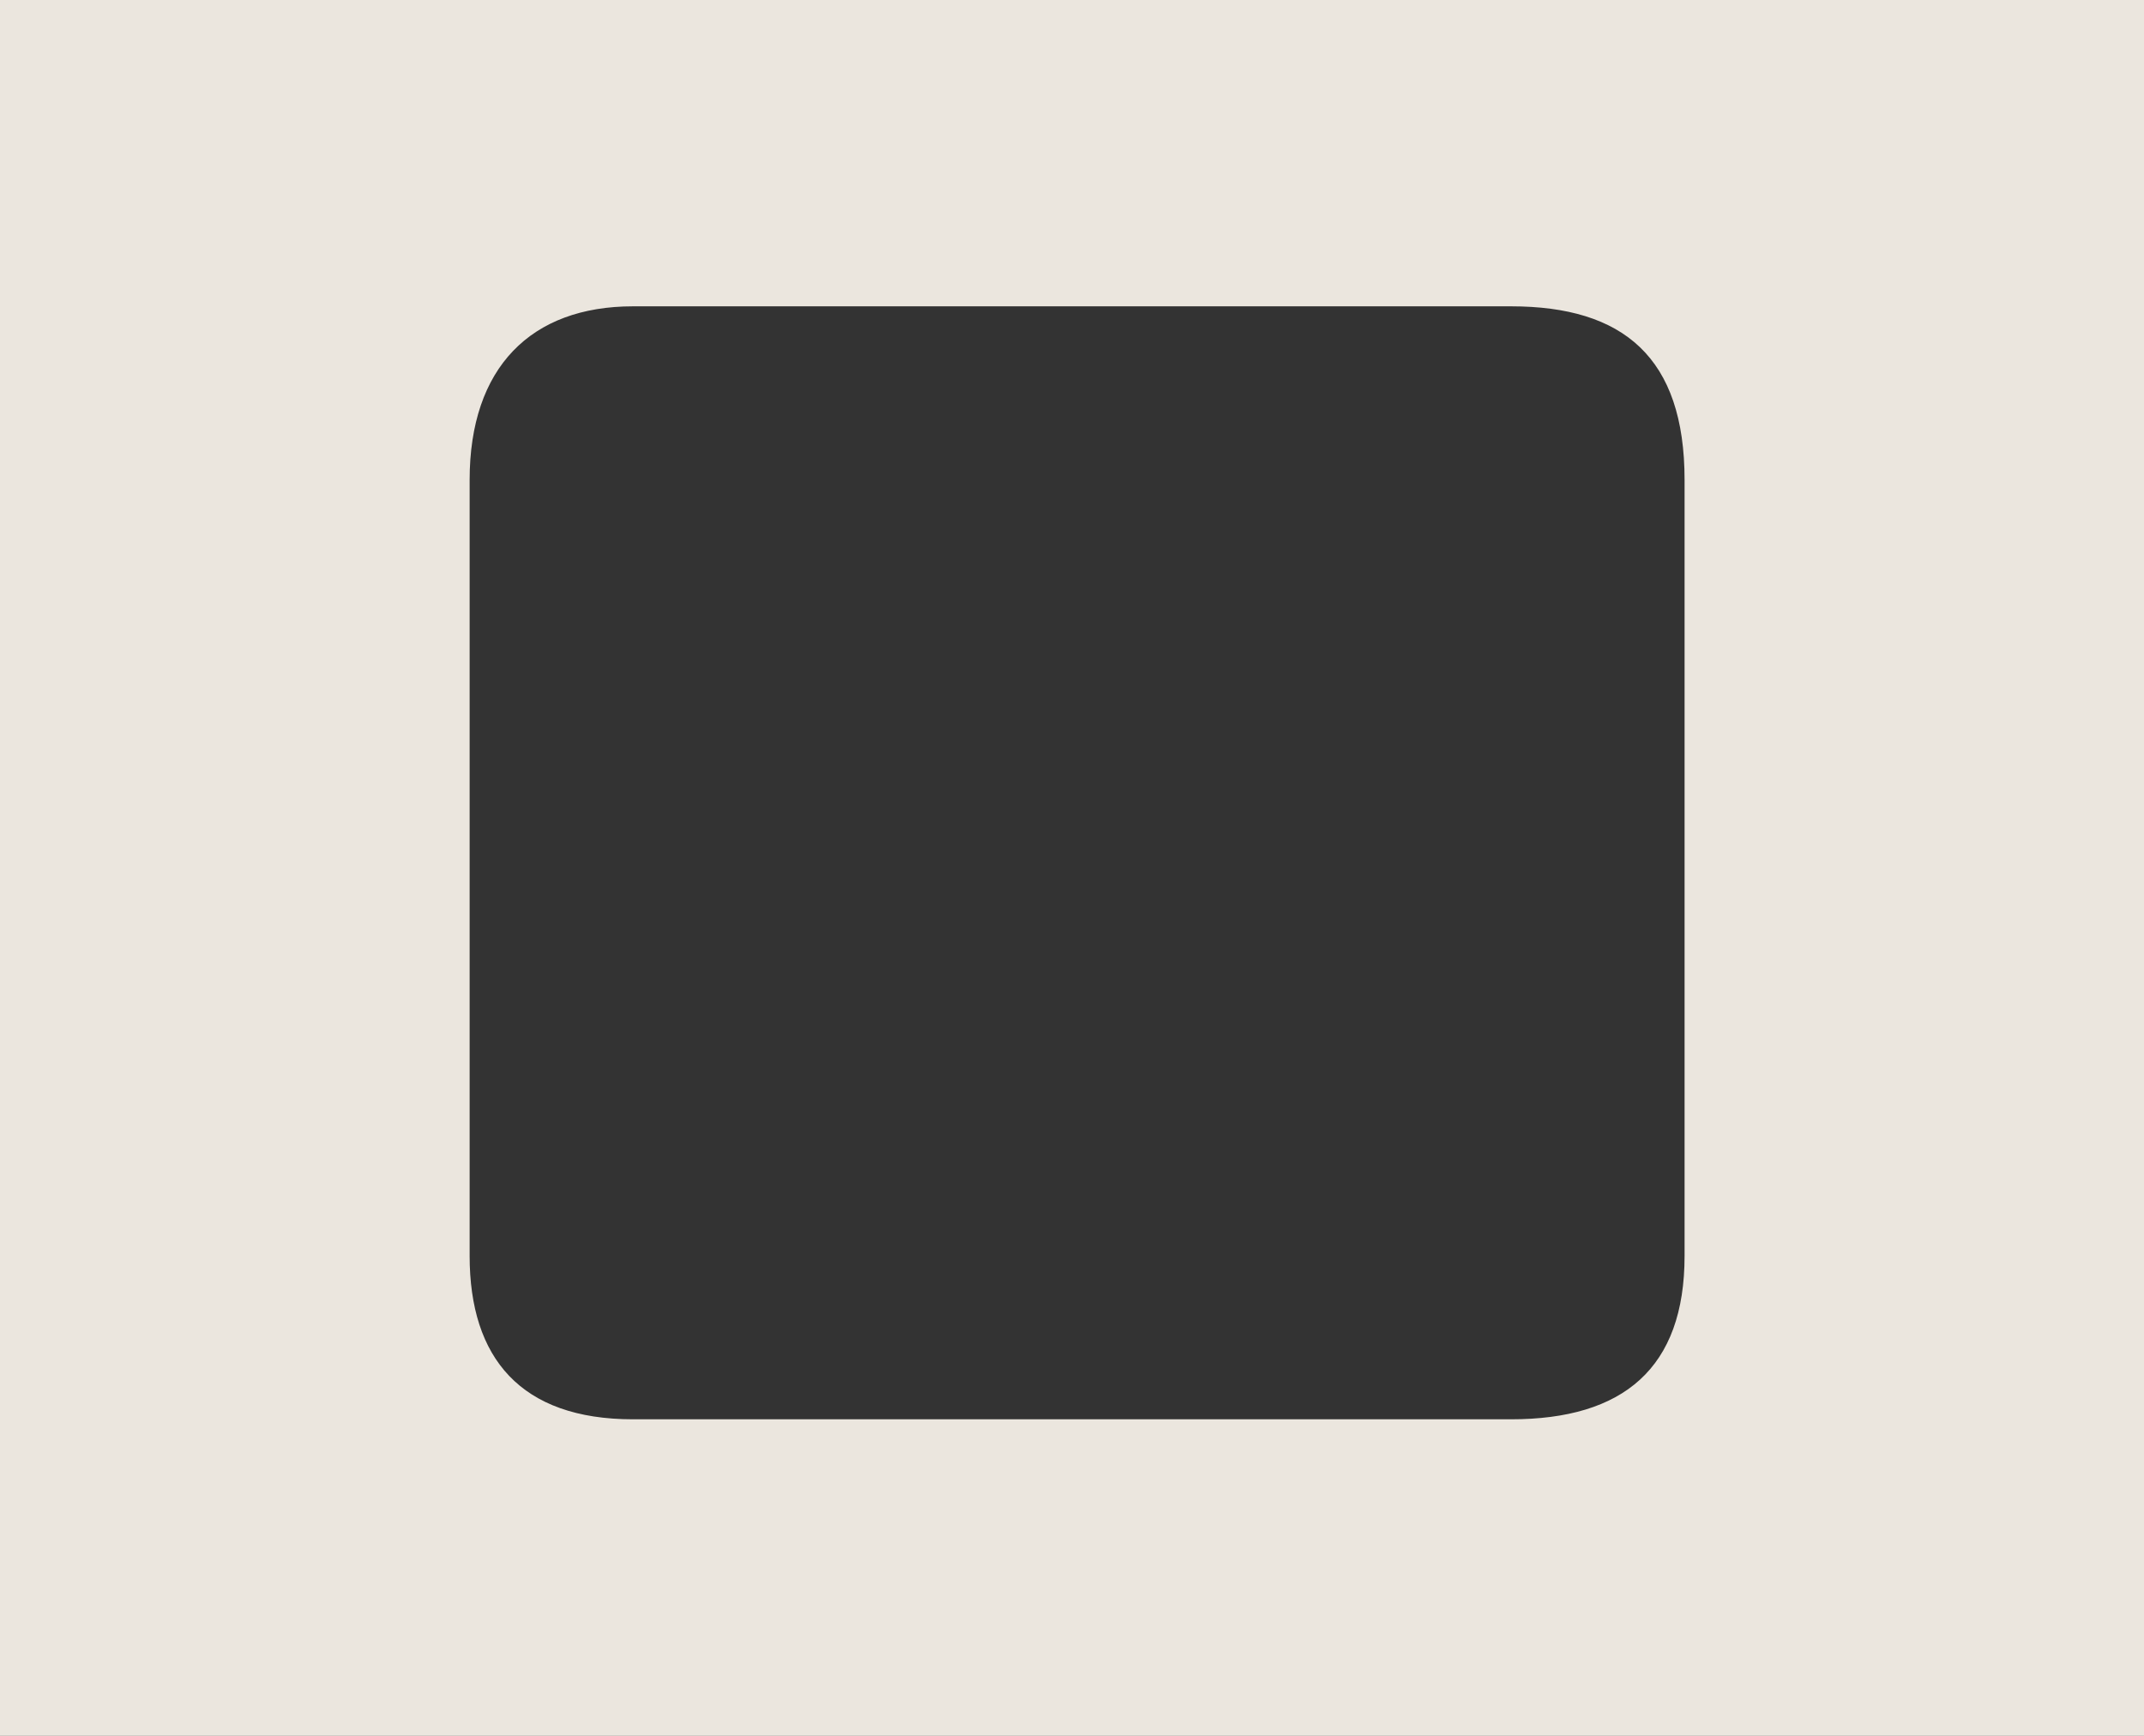 <svg width="21" height="17" fill="none" xmlns="http://www.w3.org/2000/svg"><rect width="100%" height="100%" fill="#333333" stroke="none"/><path opacity=".9" d="M0 17V0L1 0h20v17H0ZM10.6 3H6.2c-1 0-1.6.6-1.6 1.7v7.6c0 1 .5 1.6 1.6 1.6h8.6c1.1 0 1.7-.5 1.7-1.6V4.7c0-1.2-.6-1.7-1.7-1.7h-4.2Z" fill="#FFFAF1"/></svg>